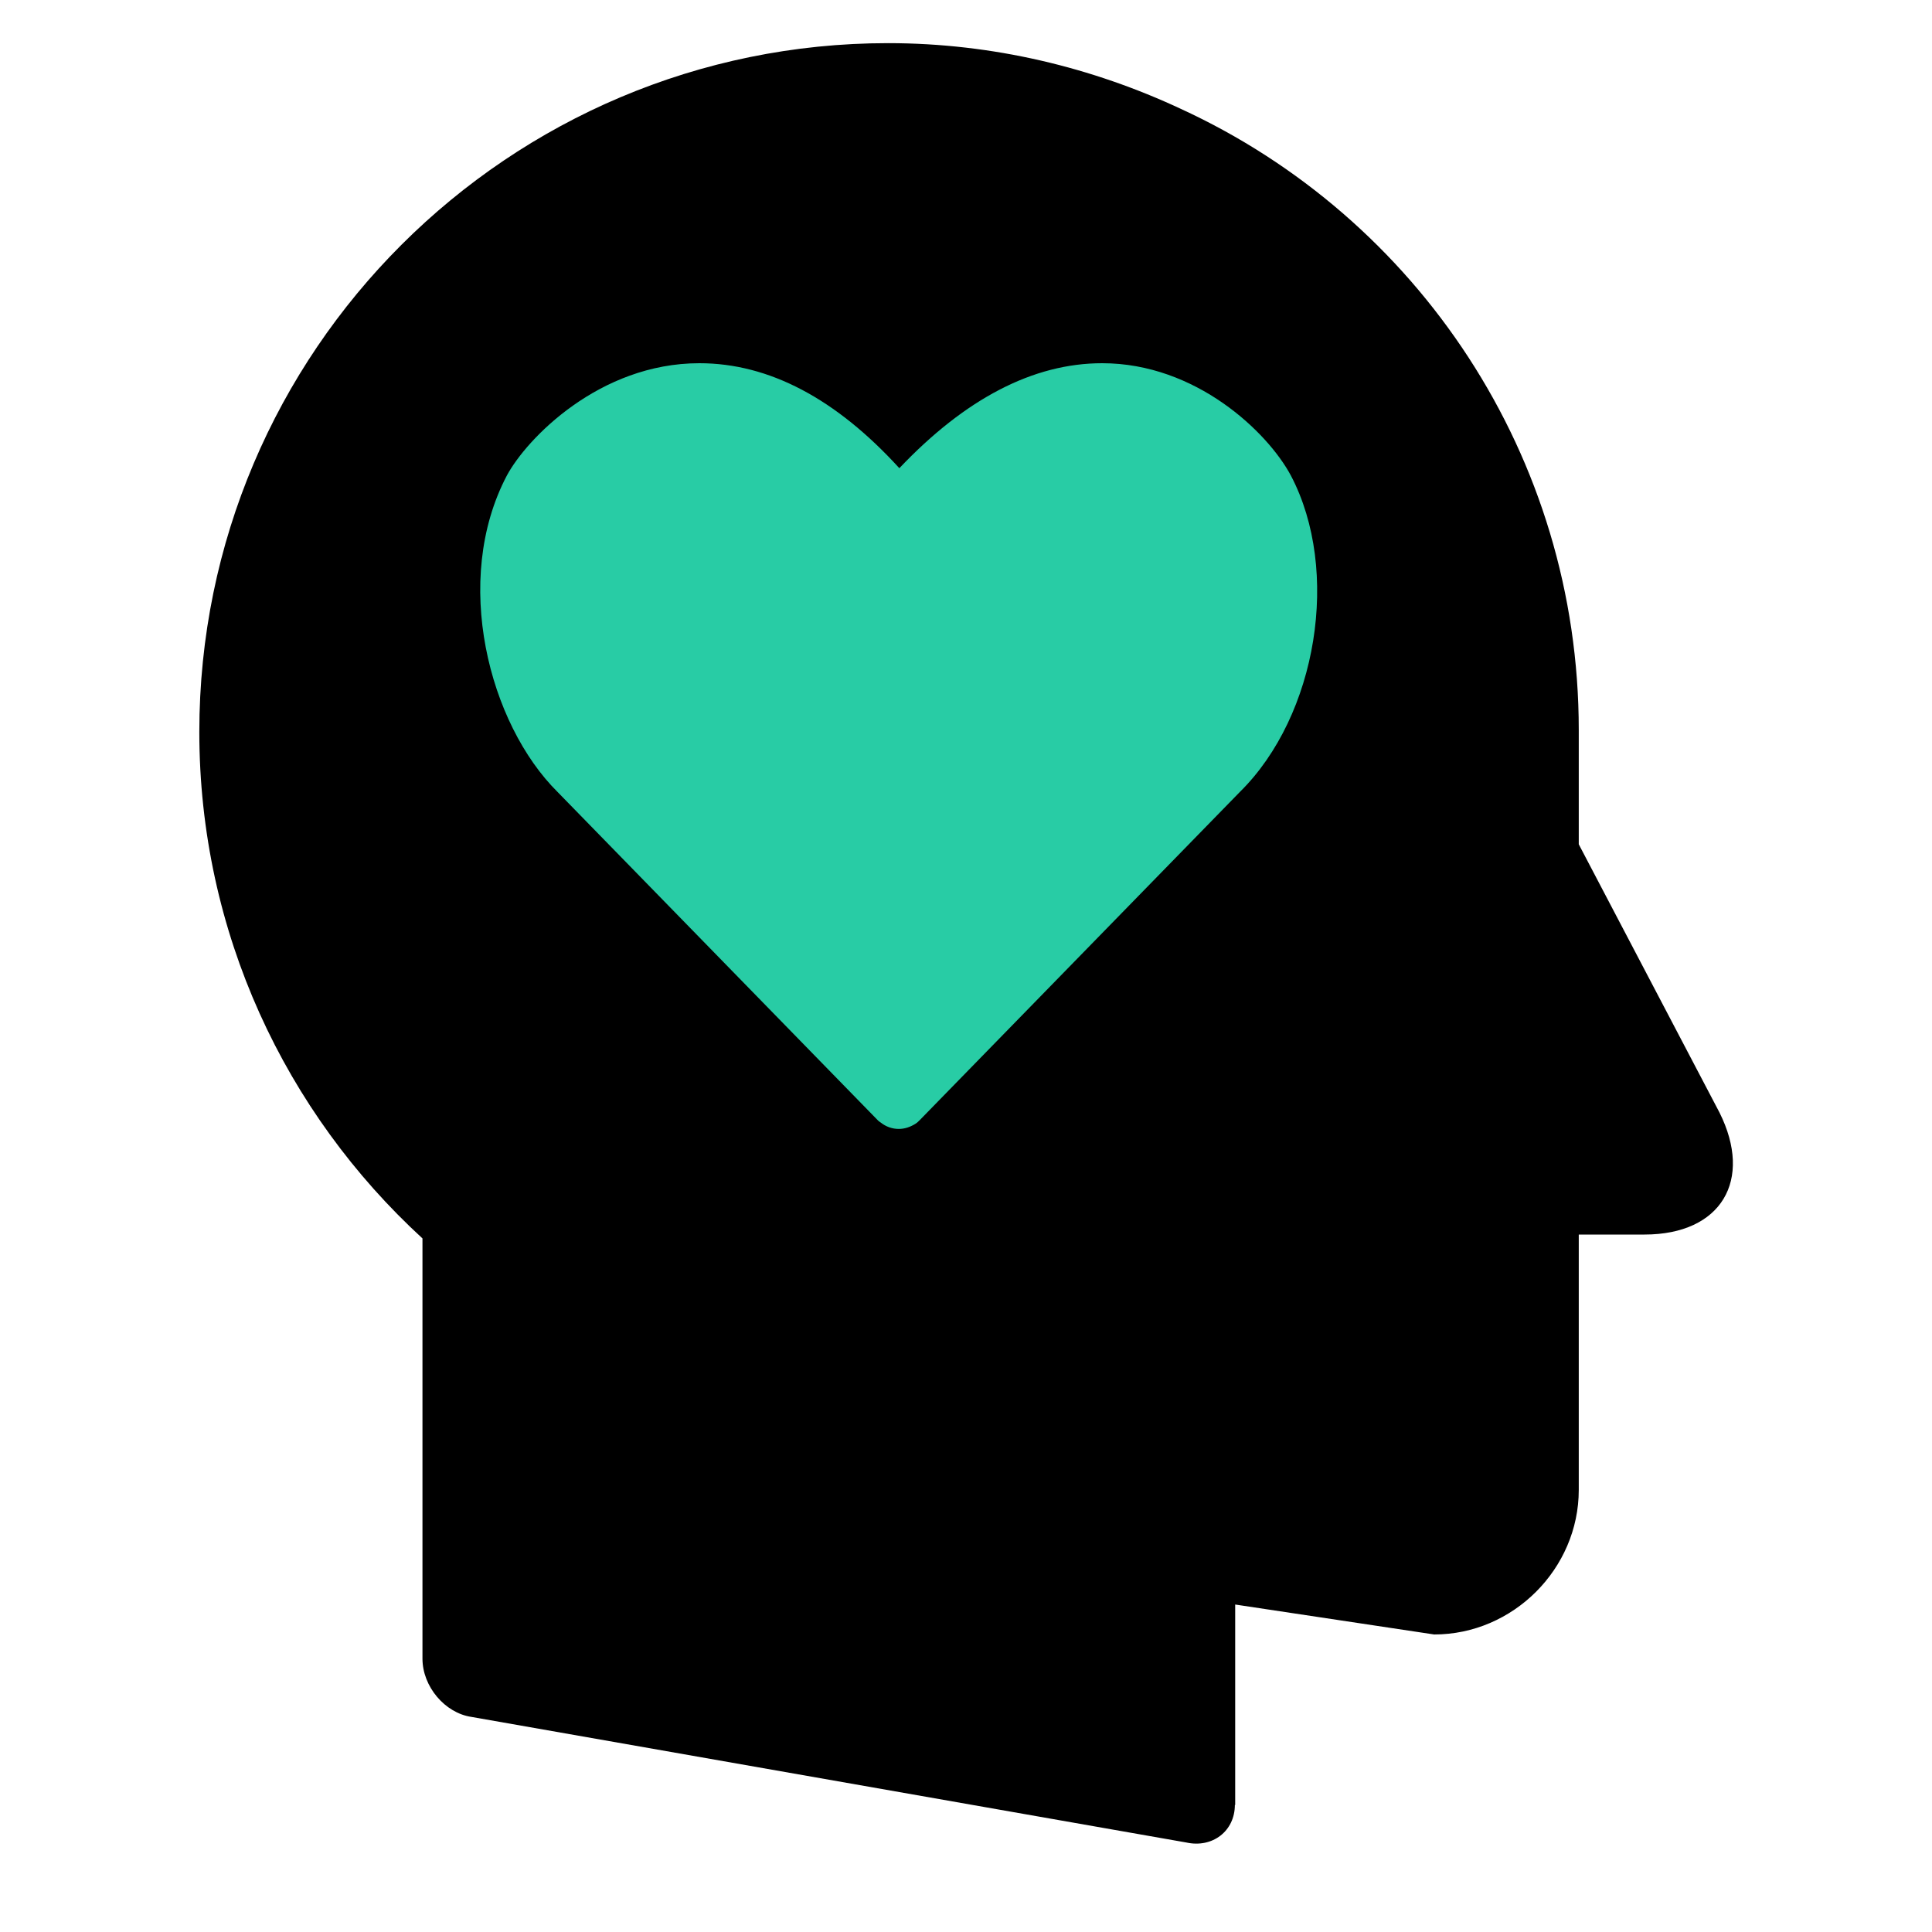<?xml version="1.0" encoding="UTF-8"?><svg id="b" xmlns="http://www.w3.org/2000/svg" width="60" height="60" viewBox="0 0 60 60"><path d="M38.36,56.06v-6.23l6.18.93c2.45,0,4.49-2.04,4.49-4.49v-7.93h2.04c2.39,0,3.38-1.69,2.33-3.79l-4.37-8.33v-3.55c0-8.51-5.01-15.91-12.36-19.29-2.74-1.28-5.83-2.04-9.09-2.04C15.81,1.34,6.19,10.9,6.19,22.73c0,6.23,2.68,11.83,6.93,15.73v13.05c0,.87.7,1.69,1.52,1.81l22.2,3.9c.81.18,1.51-.35,1.51-1.17h0Z"/><path d="M40.09,14.77c-.72-1.35-2.95-3.49-5.86-3.49-2.14,0-4.25,1.1-6.3,3.26-1.97-2.16-4.05-3.26-6.21-3.26h0c-3.11,0-5.37,2.35-5.98,3.49-1.71,3.25-.56,7.71,1.58,9.83l9.94,10.19s.04.04.06.05c0,0,.02.02.03.02.16.13.36.2.56.2h0c.19,0,.36-.06.52-.16,0,0,0,0,0,0,.05-.03.09-.07.13-.11,0,0,0,0,0,0s0,0,0,0l9.95-10.2c2.4-2.37,3.13-6.87,1.58-9.82Z" fill="#28cca5"/></svg>